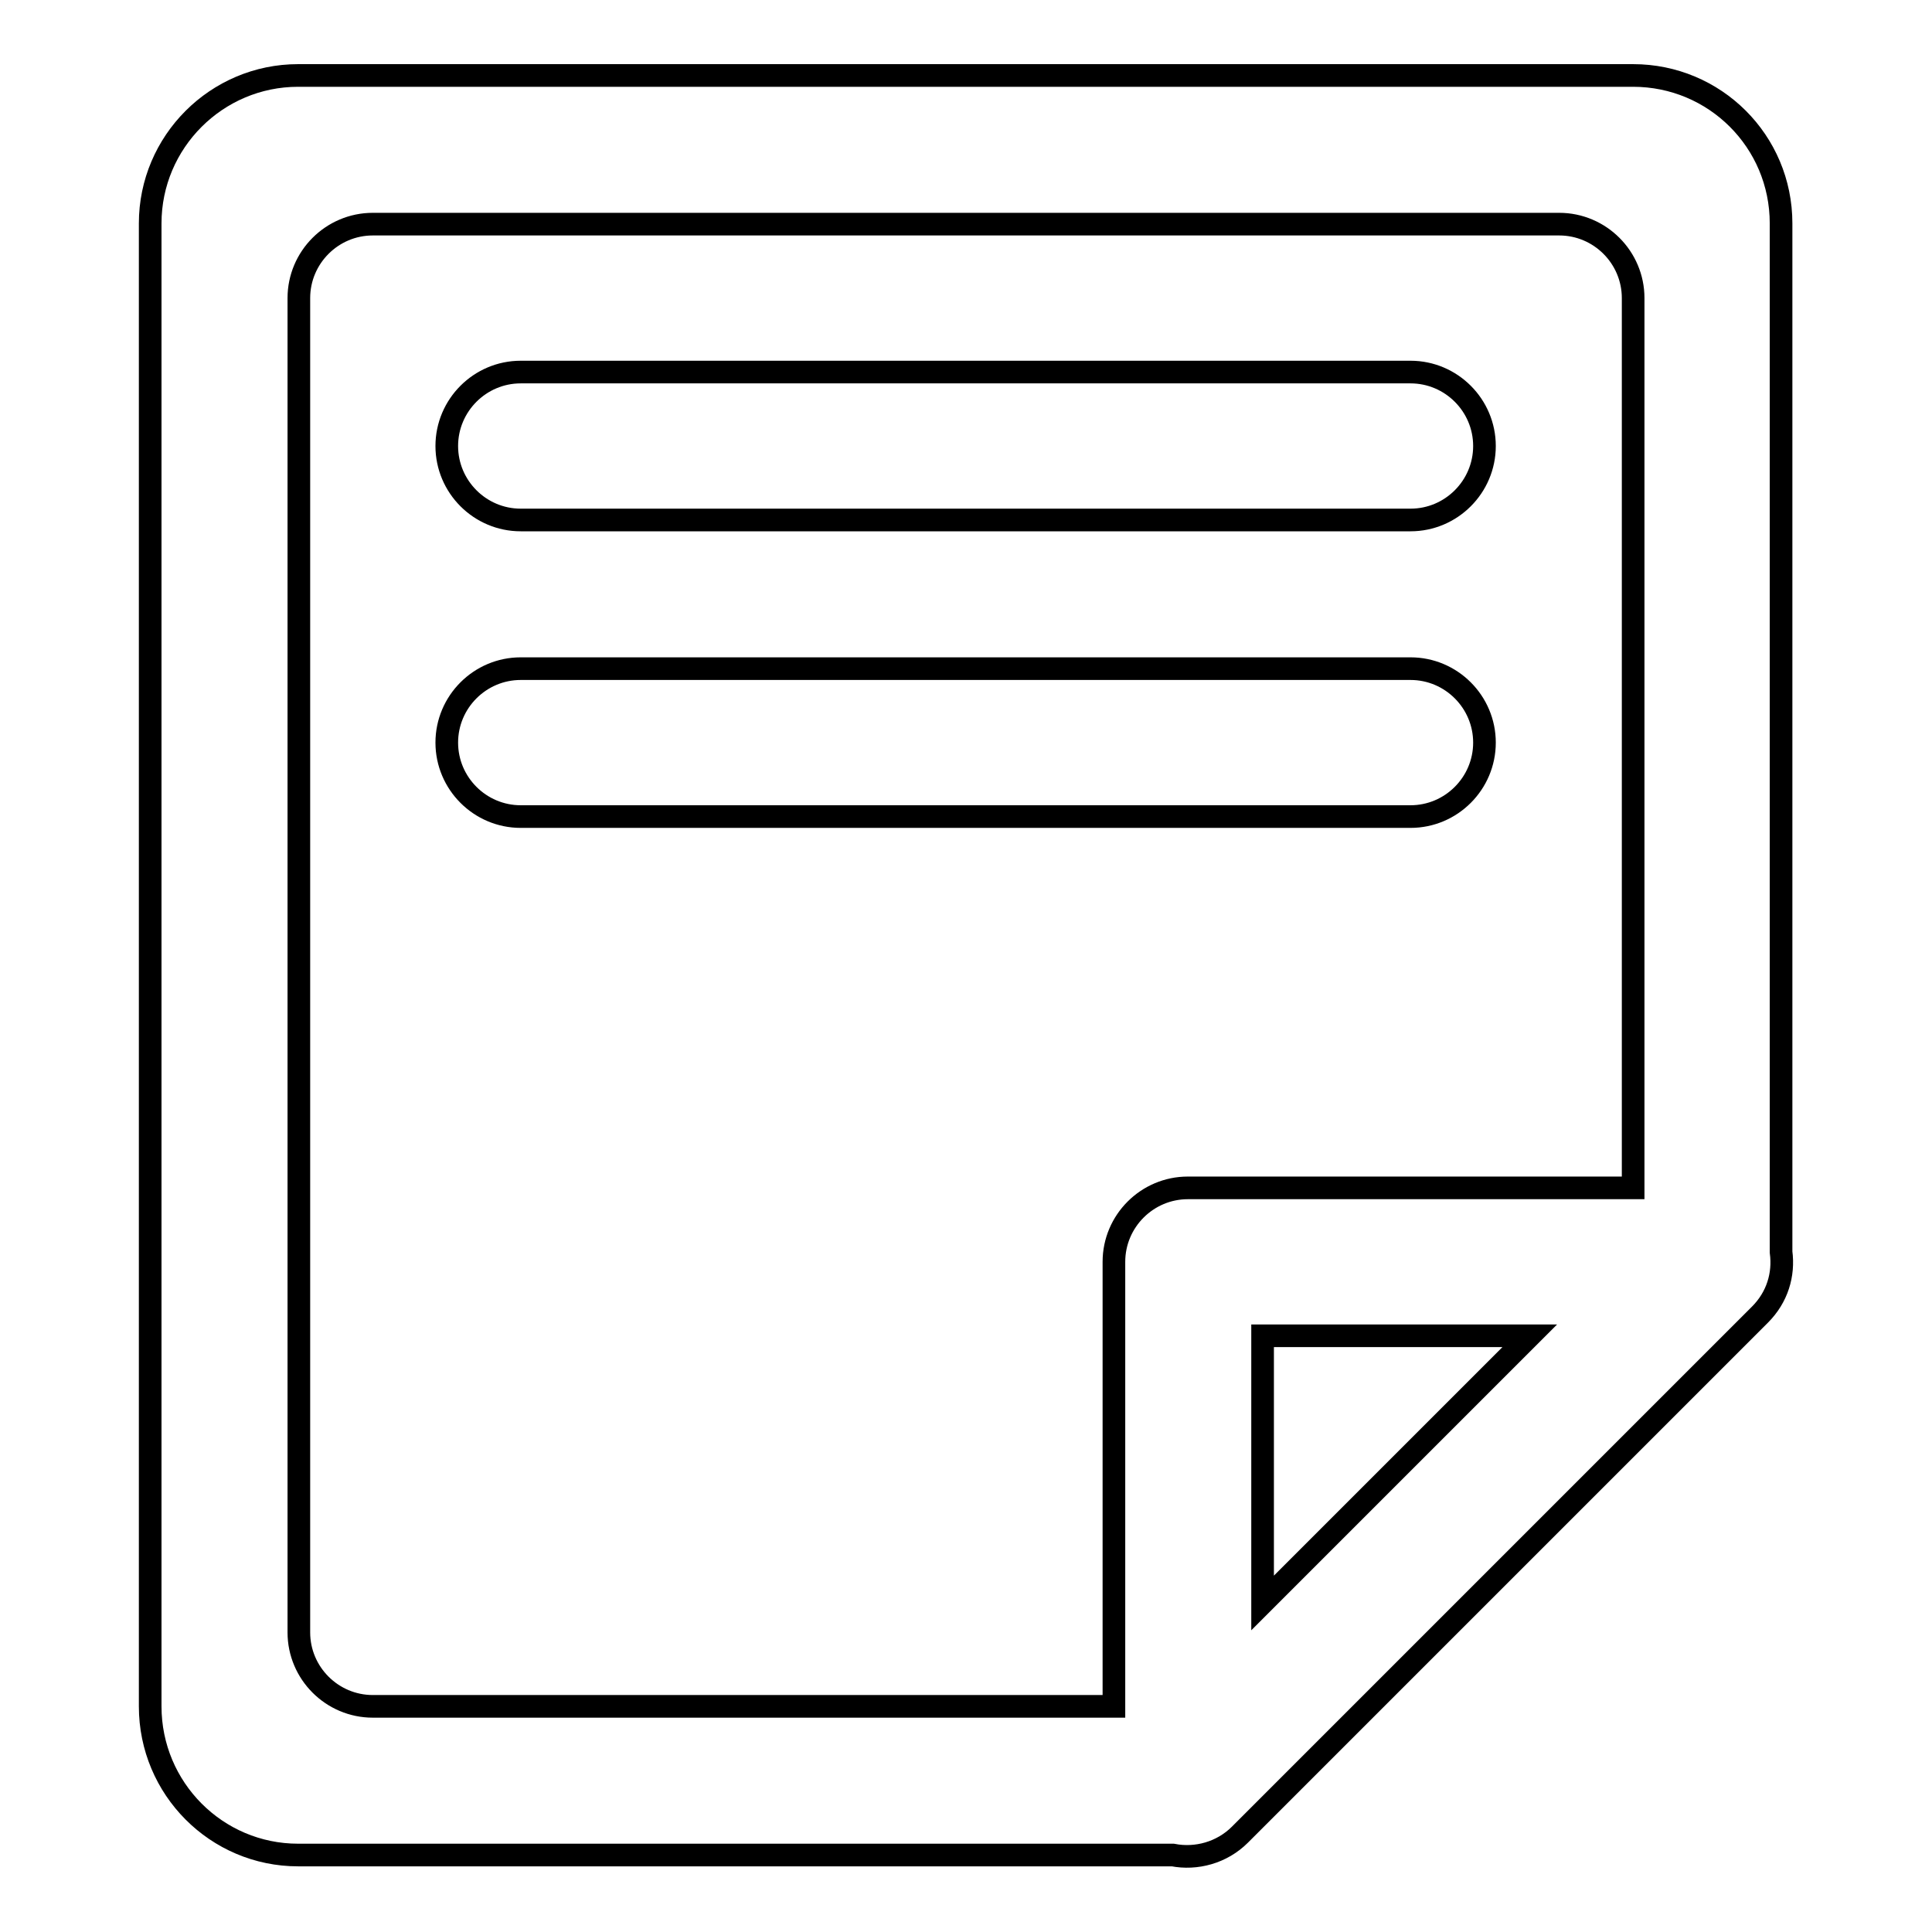 <?xml version="1.0" encoding="utf-8"?>
<!-- Svg Vector Icons : http://www.onlinewebfonts.com/icon -->
<!DOCTYPE svg PUBLIC "-//W3C//DTD SVG 1.1//EN" "http://www.w3.org/Graphics/SVG/1.1/DTD/svg11.dtd">
<svg version="1.1" xmlns="http://www.w3.org/2000/svg" xmlns:xlink="http://www.w3.org/1999/xlink" x="0px" y="0px" viewBox="0 0 256 256" enable-background="new 0 0 256 256" xml:space="preserve">
<g><g><path stroke-width="3" fill-opacity="0" stroke="#000000"  d="M186.9,88.6H69c-5.4,0-9.8,4.4-9.8,9.8c0,5.4,4.4,9.8,9.8,9.8h117.9c5.4,0,9.8-4.4,9.8-9.8C196.7,93,192.3,88.6,186.9,88.6z"/><path stroke-width="3" fill-opacity="0" stroke="#000000"  d="M236,165.9V29.6c0-10.9-8.8-19.6-19.6-19.6H39.5c-10.8,0-19.6,8.8-19.6,19.6v196.5c0,10.9,8.8,19.7,19.6,19.7h115.9c3.1,0.6,6.5-0.3,8.9-2.7l68.9-68.9C235.5,171.9,236.4,168.9,236,165.9z M167.3,212.4V177h35.4L167.3,212.4z M157.4,157.4c-5.4,0-9.8,4.4-9.8,9.8c0,0,0,0,0,0c0,0,0,0,0,0v58.9H49.4c-5.4,0-9.8-4.4-9.8-9.8V39.5c0-5.4,4.4-9.8,9.8-9.8h157.2c5.4,0,9.8,4.4,9.8,9.8v117.9H157.4L157.4,157.4z"/><path stroke-width="3" fill-opacity="0" stroke="#000000"  d="M186.9,49.3H69c-5.4,0-9.8,4.4-9.8,9.8s4.4,9.8,9.8,9.8h117.9c5.4,0,9.8-4.4,9.8-9.8S192.3,49.3,186.9,49.3z"/></g></g>
</svg>